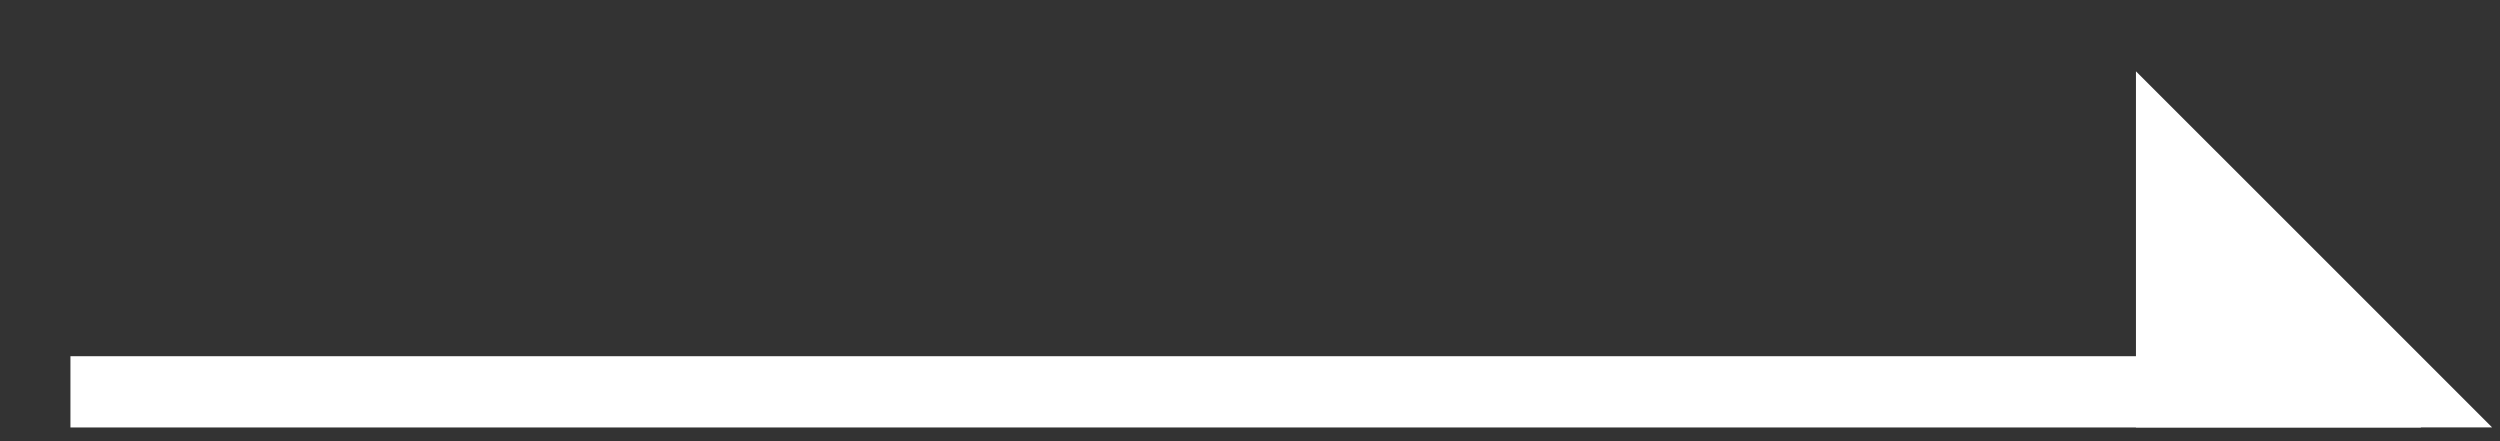 <svg xmlns="http://www.w3.org/2000/svg" width="34" height="6" viewBox="0 0 34 6" fill="none"><rect x="0" y="0" width="34" height="6" fill="#333333" stroke="none"/><line x1="0.958" y1="5.329" x2="32.924" y2="5.329" stroke="white" stroke-width="0.969"></line><path d="M29.049 5.813L29.049 0.97L31.471 3.391L33.893 5.813L29.049 5.813Z" fill="white"></path></svg>